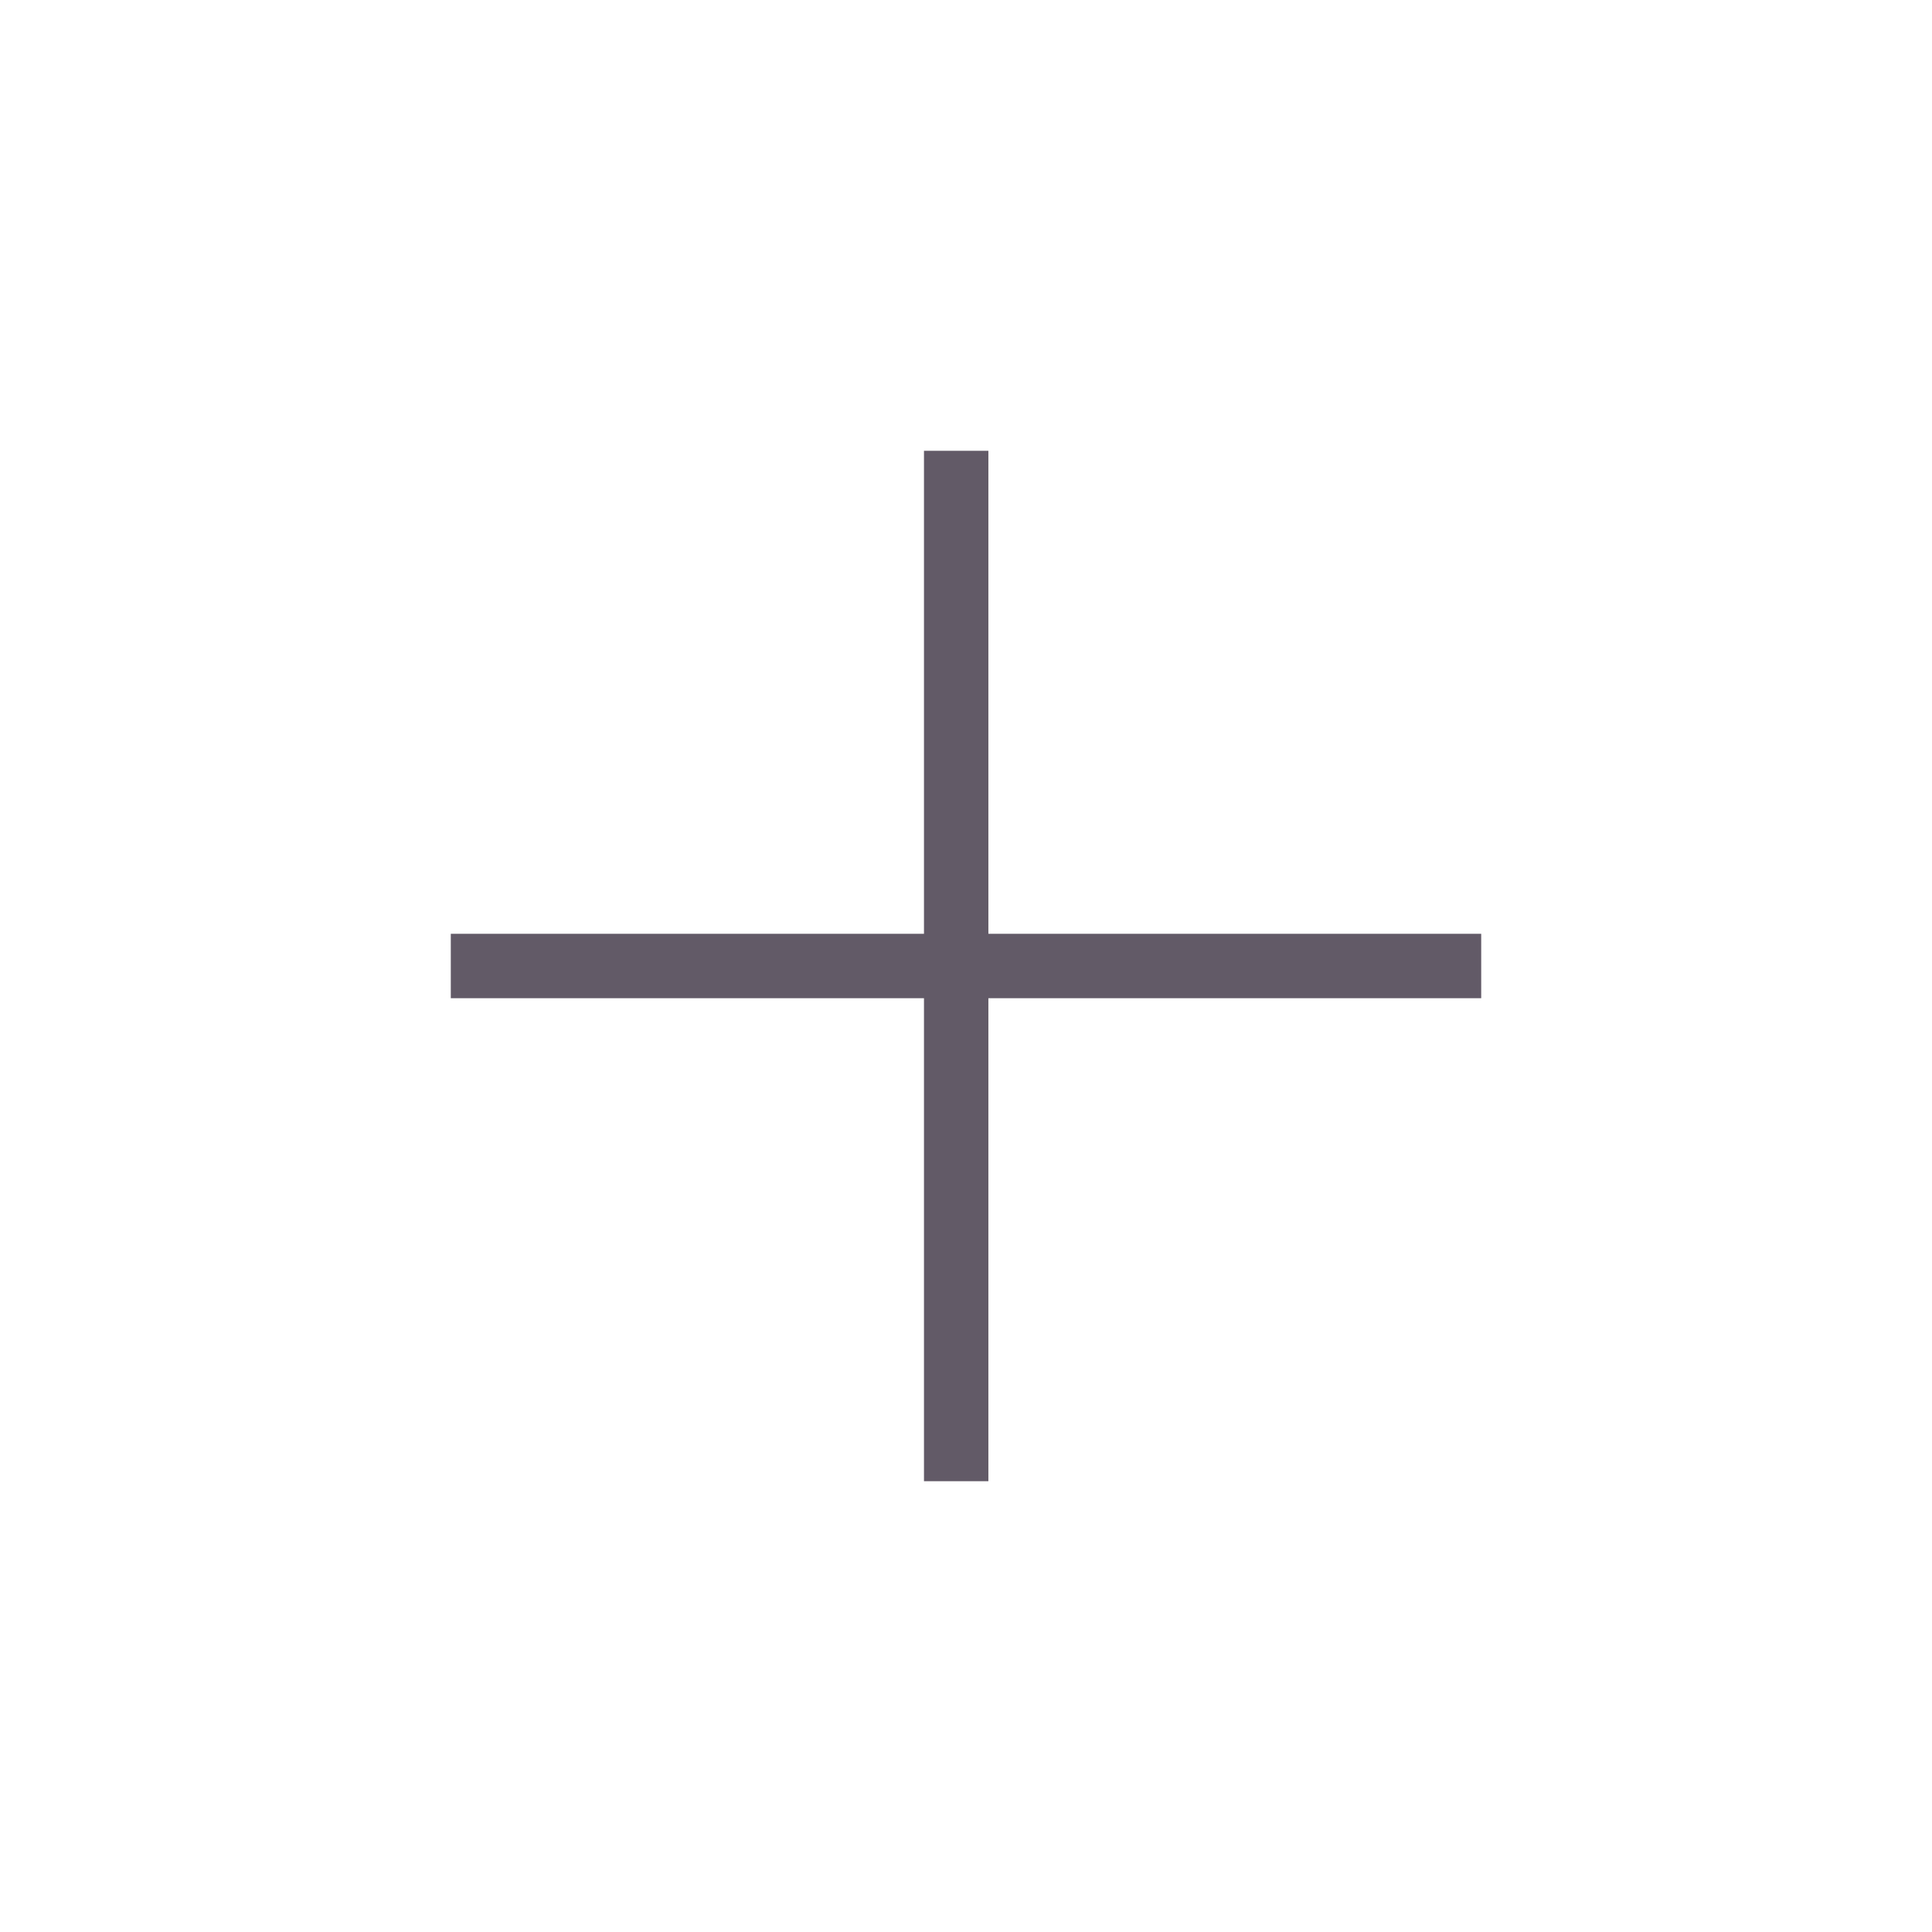 <?xml version="1.0" encoding="UTF-8"?> <svg xmlns="http://www.w3.org/2000/svg" width="60" height="60" viewBox="0 0 60 60" fill="none"><path d="M29.695 14V46" stroke="#625A67" stroke-width="2"></path><path d="M14 30L46 30" stroke="#625A67" stroke-width="2"></path></svg> 